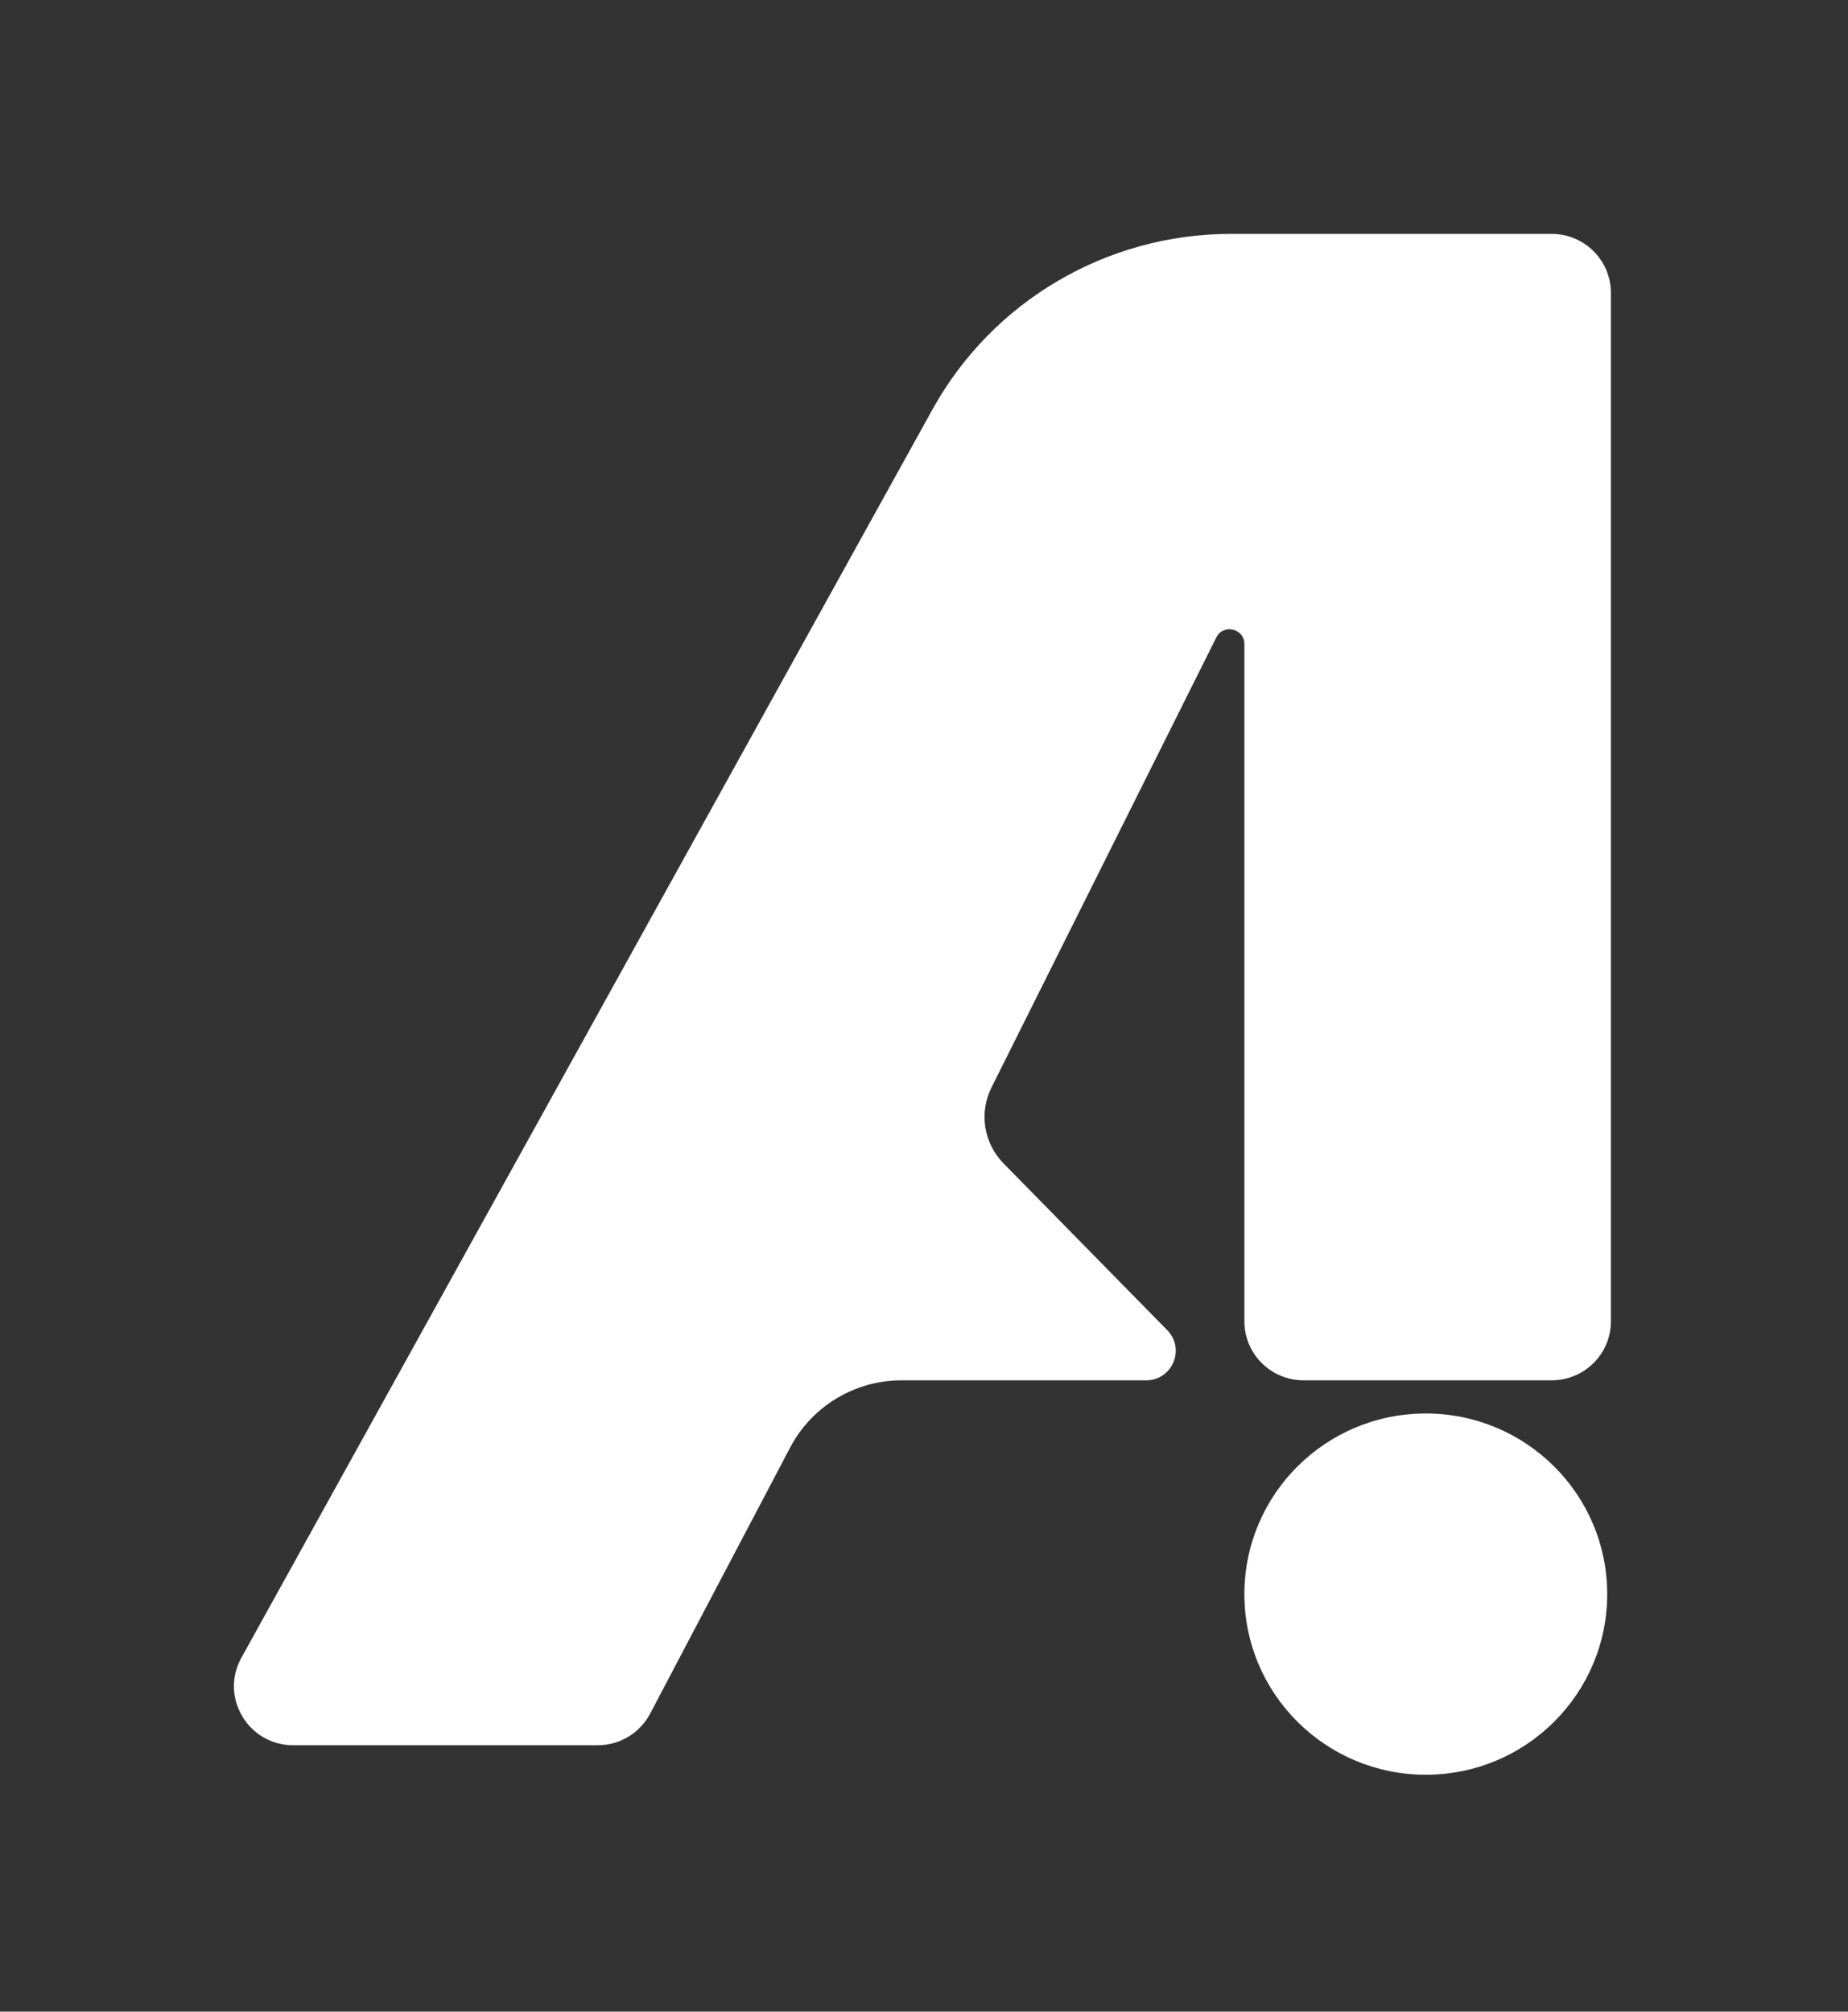 <svg width="79" height="86" viewBox="0 0 79 86" fill="none" xmlns="http://www.w3.org/2000/svg">
<rect x="0" y="0" width="79" height="86" fill="#333333" stroke="none"/>
<path d="M39.865 17.499L10.318 70.873C9.388 72.553 10.609 74.611 12.536 74.611H25.55C26.492 74.611 27.356 74.091 27.793 73.26L33.779 61.882C34.707 60.116 36.544 59.01 38.545 59.01H48.995C50.115 59.01 50.684 57.666 49.9 56.868L42.899 49.736C42.052 48.872 41.846 47.57 42.386 46.489L52.002 27.24C52.309 26.657 53.196 26.874 53.196 27.533V56.489C53.196 57.881 54.33 59.01 55.728 59.01H66.332C67.731 59.01 68.864 57.881 68.864 56.489V12.521C68.864 11.129 67.731 10 66.332 10H52.617C47.312 10 42.426 12.873 39.865 17.499Z" fill="white"/>
<path d="M68.706 68.15C68.706 72.415 65.234 75.872 60.951 75.872C56.668 75.872 53.196 72.415 53.196 68.15C53.196 63.886 56.668 60.428 60.951 60.428C65.234 60.428 68.706 63.886 68.706 68.15Z" fill="white"/>
</svg>
